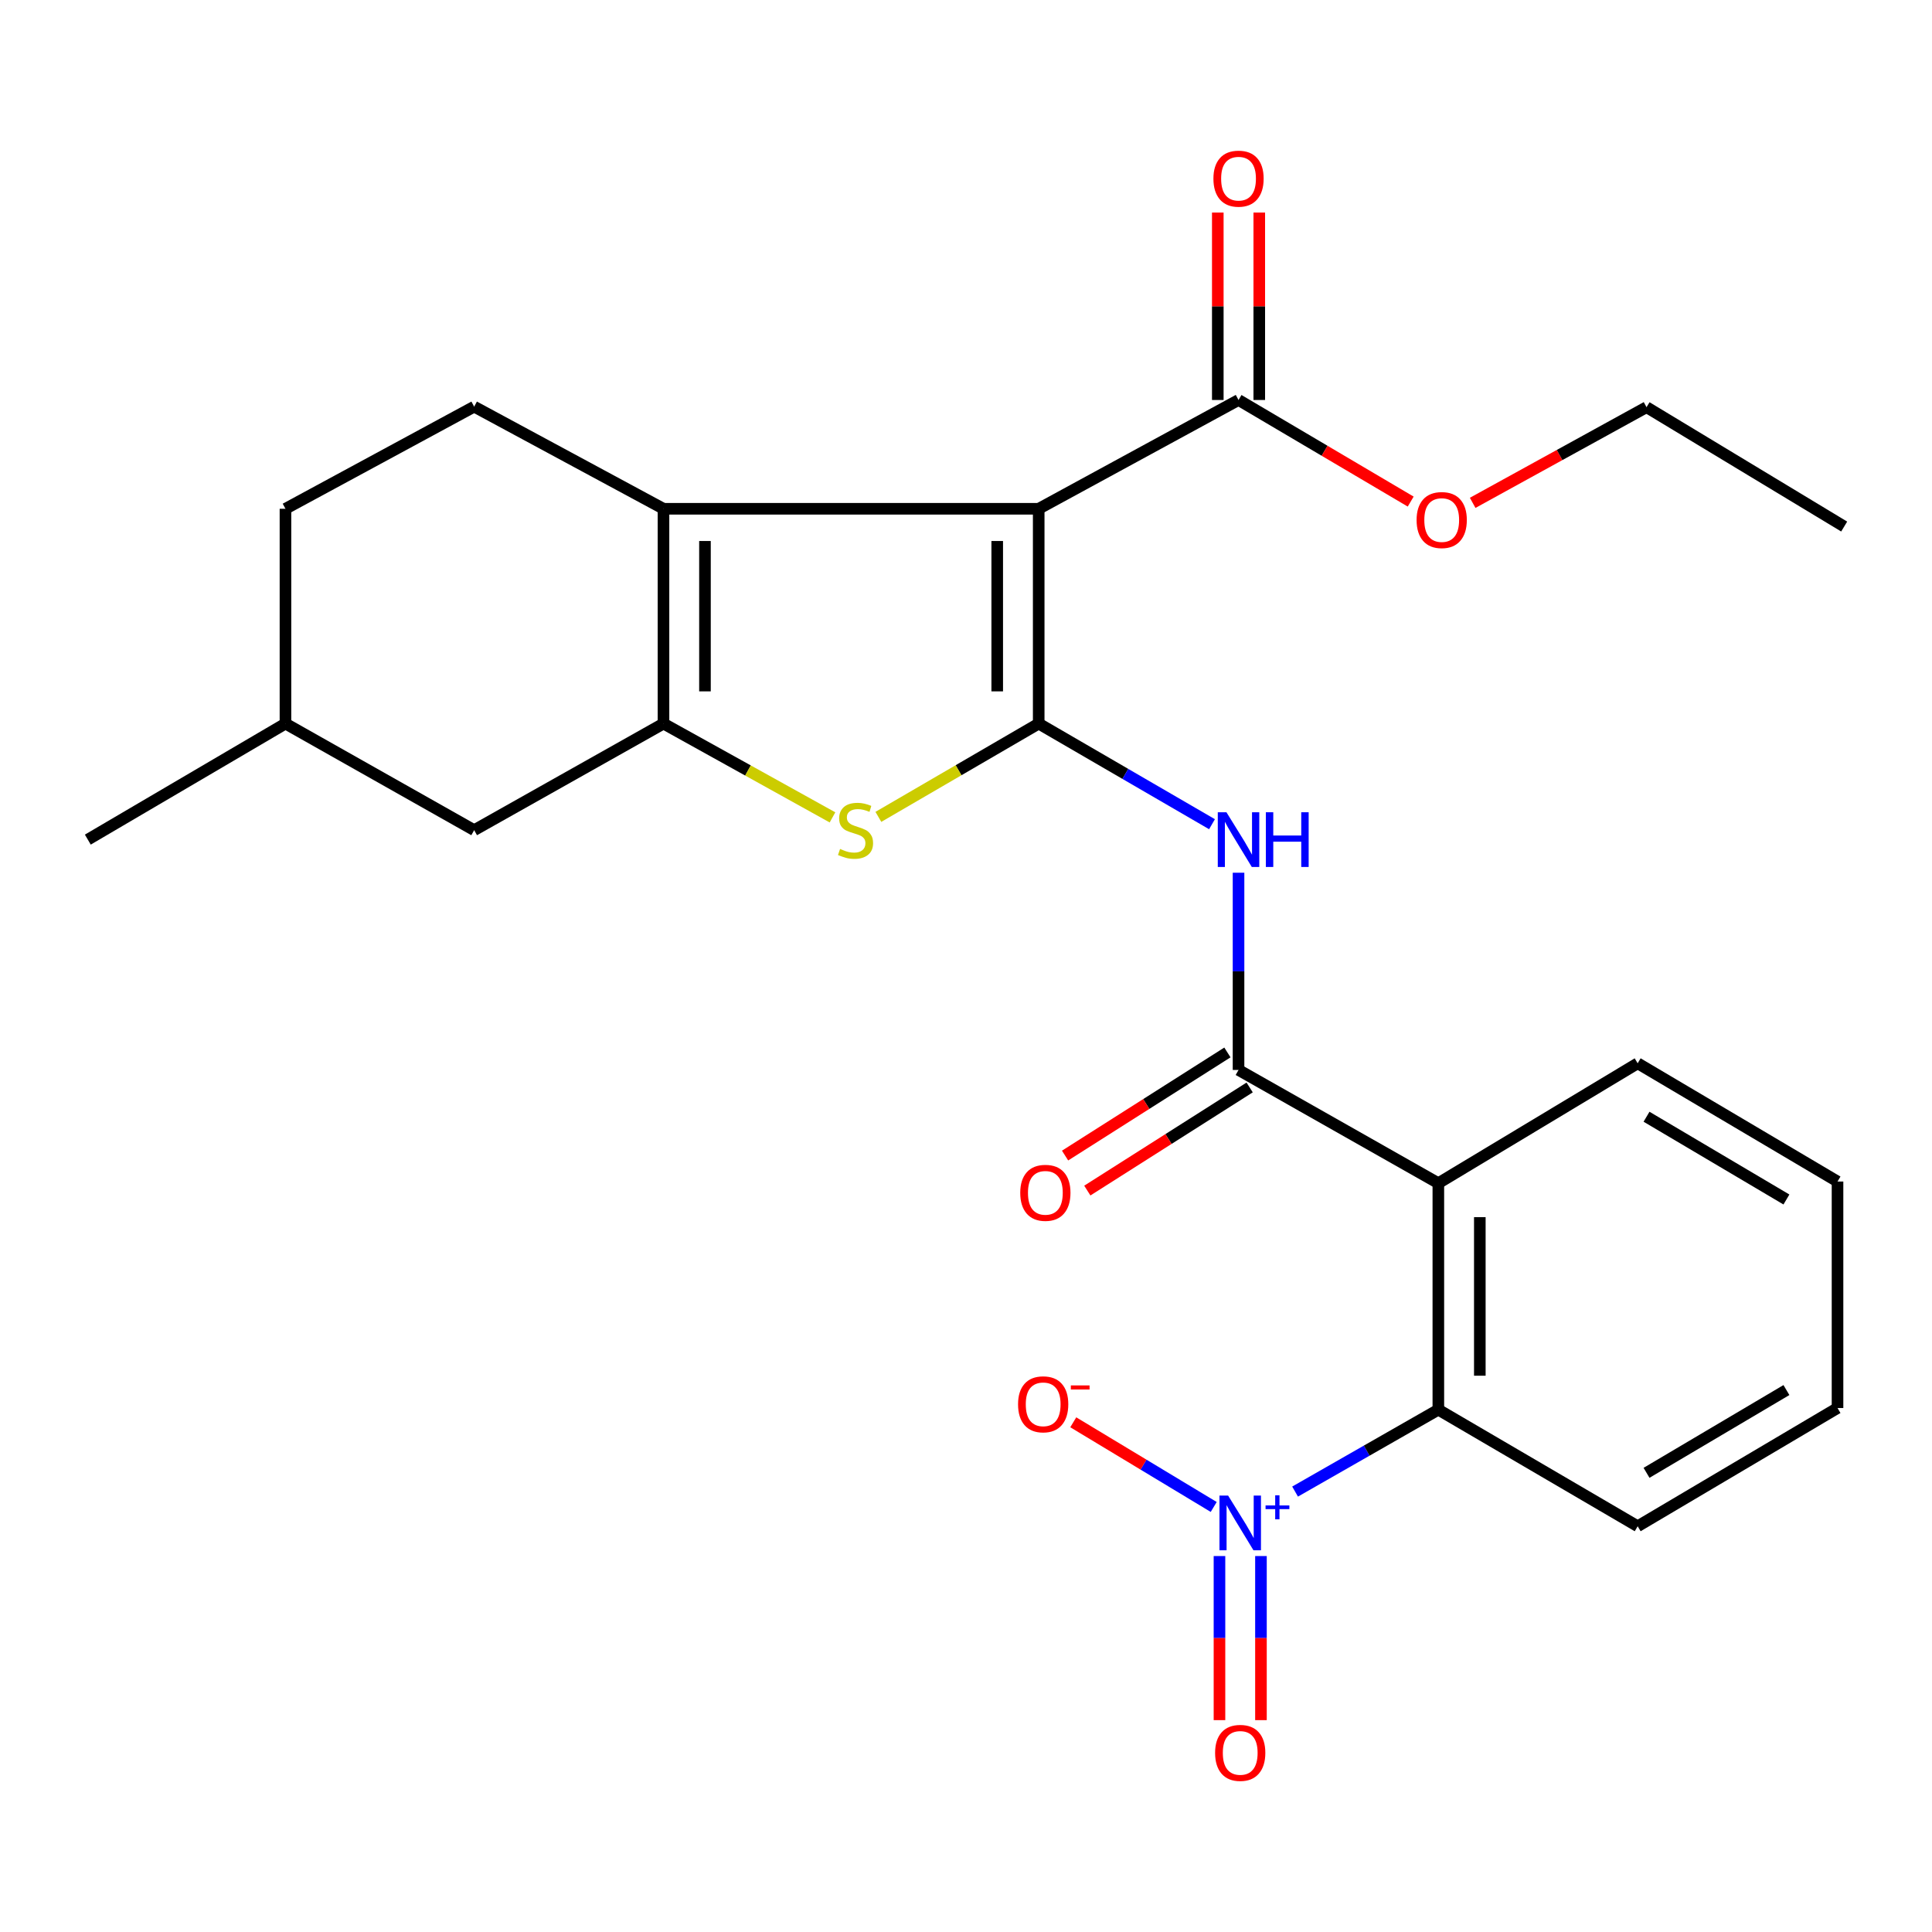 <?xml version='1.0' encoding='iso-8859-1'?>
<svg version='1.1' baseProfile='full'
              xmlns='http://www.w3.org/2000/svg'
                      xmlns:rdkit='http://www.rdkit.org/xml'
                      xmlns:xlink='http://www.w3.org/1999/xlink'
                  xml:space='preserve'
width='1000px' height='1000px' viewBox='0 0 1000 1000'>
<!-- END OF HEADER -->
<rect style='opacity:1.0;fill:#FFFFFF;stroke:none' width='1000' height='1000' x='0' y='0'> </rect>
<path class='bond-0' d='M 537.63,374.529 L 537.63,263.343' style='fill:none;fill-rule:evenodd;stroke:#000000;stroke-width:6px;stroke-linecap:butt;stroke-linejoin:miter;stroke-opacity:1' />
<path class='bond-0' d='M 516.161,357.851 L 516.161,280.021' style='fill:none;fill-rule:evenodd;stroke:#000000;stroke-width:6px;stroke-linecap:butt;stroke-linejoin:miter;stroke-opacity:1' />
<path class='bond-3' d='M 537.63,374.529 L 496.137,398.671' style='fill:none;fill-rule:evenodd;stroke:#000000;stroke-width:6px;stroke-linecap:butt;stroke-linejoin:miter;stroke-opacity:1' />
<path class='bond-3' d='M 496.137,398.671 L 454.643,422.813' style='fill:none;fill-rule:evenodd;stroke:#CCCC00;stroke-width:6px;stroke-linecap:butt;stroke-linejoin:miter;stroke-opacity:1' />
<path class='bond-5' d='M 537.63,374.529 L 582.482,400.57' style='fill:none;fill-rule:evenodd;stroke:#000000;stroke-width:6px;stroke-linecap:butt;stroke-linejoin:miter;stroke-opacity:1' />
<path class='bond-5' d='M 582.482,400.57 L 627.333,426.61' style='fill:none;fill-rule:evenodd;stroke:#0000FF;stroke-width:6px;stroke-linecap:butt;stroke-linejoin:miter;stroke-opacity:1' />
<path class='bond-1' d='M 537.63,263.343 L 343.42,263.343' style='fill:none;fill-rule:evenodd;stroke:#000000;stroke-width:6px;stroke-linecap:butt;stroke-linejoin:miter;stroke-opacity:1' />
<path class='bond-9' d='M 537.63,263.343 L 641.063,207.035' style='fill:none;fill-rule:evenodd;stroke:#000000;stroke-width:6px;stroke-linecap:butt;stroke-linejoin:miter;stroke-opacity:1' />
<path class='bond-10' d='M 343.42,263.343 L 245.426,210.482' style='fill:none;fill-rule:evenodd;stroke:#000000;stroke-width:6px;stroke-linecap:butt;stroke-linejoin:miter;stroke-opacity:1' />
<path class='bond-26' d='M 343.42,263.343 L 343.42,374.529' style='fill:none;fill-rule:evenodd;stroke:#000000;stroke-width:6px;stroke-linecap:butt;stroke-linejoin:miter;stroke-opacity:1' />
<path class='bond-26' d='M 364.889,280.021 L 364.889,357.851' style='fill:none;fill-rule:evenodd;stroke:#000000;stroke-width:6px;stroke-linecap:butt;stroke-linejoin:miter;stroke-opacity:1' />
<path class='bond-2' d='M 343.42,374.529 L 387.159,398.802' style='fill:none;fill-rule:evenodd;stroke:#000000;stroke-width:6px;stroke-linecap:butt;stroke-linejoin:miter;stroke-opacity:1' />
<path class='bond-2' d='M 387.159,398.802 L 430.899,423.076' style='fill:none;fill-rule:evenodd;stroke:#CCCC00;stroke-width:6px;stroke-linecap:butt;stroke-linejoin:miter;stroke-opacity:1' />
<path class='bond-12' d='M 343.42,374.529 L 245.426,429.692' style='fill:none;fill-rule:evenodd;stroke:#000000;stroke-width:6px;stroke-linecap:butt;stroke-linejoin:miter;stroke-opacity:1' />
<path class='bond-4' d='M 670.332,772.038 L 707.408,750.843' style='fill:none;fill-rule:evenodd;stroke:#0000FF;stroke-width:6px;stroke-linecap:butt;stroke-linejoin:miter;stroke-opacity:1' />
<path class='bond-4' d='M 707.408,750.843 L 744.484,729.649' style='fill:none;fill-rule:evenodd;stroke:#000000;stroke-width:6px;stroke-linecap:butt;stroke-linejoin:miter;stroke-opacity:1' />
<path class='bond-11' d='M 628.216,780.002 L 591.869,758.089' style='fill:none;fill-rule:evenodd;stroke:#0000FF;stroke-width:6px;stroke-linecap:butt;stroke-linejoin:miter;stroke-opacity:1' />
<path class='bond-11' d='M 591.869,758.089 L 555.521,736.177' style='fill:none;fill-rule:evenodd;stroke:#FF0000;stroke-width:6px;stroke-linecap:butt;stroke-linejoin:miter;stroke-opacity:1' />
<path class='bond-13' d='M 631.199,805.405 L 631.199,847.874' style='fill:none;fill-rule:evenodd;stroke:#0000FF;stroke-width:6px;stroke-linecap:butt;stroke-linejoin:miter;stroke-opacity:1' />
<path class='bond-13' d='M 631.199,847.874 L 631.199,890.344' style='fill:none;fill-rule:evenodd;stroke:#FF0000;stroke-width:6px;stroke-linecap:butt;stroke-linejoin:miter;stroke-opacity:1' />
<path class='bond-13' d='M 652.668,805.405 L 652.668,847.874' style='fill:none;fill-rule:evenodd;stroke:#0000FF;stroke-width:6px;stroke-linecap:butt;stroke-linejoin:miter;stroke-opacity:1' />
<path class='bond-13' d='M 652.668,847.874 L 652.668,890.344' style='fill:none;fill-rule:evenodd;stroke:#FF0000;stroke-width:6px;stroke-linecap:butt;stroke-linejoin:miter;stroke-opacity:1' />
<path class='bond-6' d='M 641.063,451.723 L 641.063,502.765' style='fill:none;fill-rule:evenodd;stroke:#0000FF;stroke-width:6px;stroke-linecap:butt;stroke-linejoin:miter;stroke-opacity:1' />
<path class='bond-6' d='M 641.063,502.765 L 641.063,553.806' style='fill:none;fill-rule:evenodd;stroke:#000000;stroke-width:6px;stroke-linecap:butt;stroke-linejoin:miter;stroke-opacity:1' />
<path class='bond-7' d='M 641.063,553.806 L 744.484,612.417' style='fill:none;fill-rule:evenodd;stroke:#000000;stroke-width:6px;stroke-linecap:butt;stroke-linejoin:miter;stroke-opacity:1' />
<path class='bond-14' d='M 635.307,544.745 L 593.295,571.432' style='fill:none;fill-rule:evenodd;stroke:#000000;stroke-width:6px;stroke-linecap:butt;stroke-linejoin:miter;stroke-opacity:1' />
<path class='bond-14' d='M 593.295,571.432 L 551.283,598.119' style='fill:none;fill-rule:evenodd;stroke:#FF0000;stroke-width:6px;stroke-linecap:butt;stroke-linejoin:miter;stroke-opacity:1' />
<path class='bond-14' d='M 646.819,562.867 L 604.806,589.554' style='fill:none;fill-rule:evenodd;stroke:#000000;stroke-width:6px;stroke-linecap:butt;stroke-linejoin:miter;stroke-opacity:1' />
<path class='bond-14' d='M 604.806,589.554 L 562.794,616.241' style='fill:none;fill-rule:evenodd;stroke:#FF0000;stroke-width:6px;stroke-linecap:butt;stroke-linejoin:miter;stroke-opacity:1' />
<path class='bond-8' d='M 744.484,612.417 L 744.484,729.649' style='fill:none;fill-rule:evenodd;stroke:#000000;stroke-width:6px;stroke-linecap:butt;stroke-linejoin:miter;stroke-opacity:1' />
<path class='bond-8' d='M 765.953,630.001 L 765.953,712.064' style='fill:none;fill-rule:evenodd;stroke:#000000;stroke-width:6px;stroke-linecap:butt;stroke-linejoin:miter;stroke-opacity:1' />
<path class='bond-18' d='M 744.484,612.417 L 847.654,550.359' style='fill:none;fill-rule:evenodd;stroke:#000000;stroke-width:6px;stroke-linecap:butt;stroke-linejoin:miter;stroke-opacity:1' />
<path class='bond-20' d='M 744.484,729.649 L 847.654,789.989' style='fill:none;fill-rule:evenodd;stroke:#000000;stroke-width:6px;stroke-linecap:butt;stroke-linejoin:miter;stroke-opacity:1' />
<path class='bond-15' d='M 651.797,207.035 L 651.797,158.526' style='fill:none;fill-rule:evenodd;stroke:#000000;stroke-width:6px;stroke-linecap:butt;stroke-linejoin:miter;stroke-opacity:1' />
<path class='bond-15' d='M 651.797,158.526 L 651.797,110.017' style='fill:none;fill-rule:evenodd;stroke:#FF0000;stroke-width:6px;stroke-linecap:butt;stroke-linejoin:miter;stroke-opacity:1' />
<path class='bond-15' d='M 630.328,207.035 L 630.328,158.526' style='fill:none;fill-rule:evenodd;stroke:#000000;stroke-width:6px;stroke-linecap:butt;stroke-linejoin:miter;stroke-opacity:1' />
<path class='bond-15' d='M 630.328,158.526 L 630.328,110.017' style='fill:none;fill-rule:evenodd;stroke:#FF0000;stroke-width:6px;stroke-linecap:butt;stroke-linejoin:miter;stroke-opacity:1' />
<path class='bond-16' d='M 641.063,207.035 L 685.618,233.327' style='fill:none;fill-rule:evenodd;stroke:#000000;stroke-width:6px;stroke-linecap:butt;stroke-linejoin:miter;stroke-opacity:1' />
<path class='bond-16' d='M 685.618,233.327 L 730.172,259.619' style='fill:none;fill-rule:evenodd;stroke:#FF0000;stroke-width:6px;stroke-linecap:butt;stroke-linejoin:miter;stroke-opacity:1' />
<path class='bond-17' d='M 245.426,210.482 L 147.754,263.343' style='fill:none;fill-rule:evenodd;stroke:#000000;stroke-width:6px;stroke-linecap:butt;stroke-linejoin:miter;stroke-opacity:1' />
<path class='bond-19' d='M 245.426,429.692 L 147.754,374.529' style='fill:none;fill-rule:evenodd;stroke:#000000;stroke-width:6px;stroke-linecap:butt;stroke-linejoin:miter;stroke-opacity:1' />
<path class='bond-21' d='M 762.25,260.275 L 807.248,235.515' style='fill:none;fill-rule:evenodd;stroke:#FF0000;stroke-width:6px;stroke-linecap:butt;stroke-linejoin:miter;stroke-opacity:1' />
<path class='bond-21' d='M 807.248,235.515 L 852.246,210.756' style='fill:none;fill-rule:evenodd;stroke:#000000;stroke-width:6px;stroke-linecap:butt;stroke-linejoin:miter;stroke-opacity:1' />
<path class='bond-27' d='M 147.754,263.343 L 147.754,374.529' style='fill:none;fill-rule:evenodd;stroke:#000000;stroke-width:6px;stroke-linecap:butt;stroke-linejoin:miter;stroke-opacity:1' />
<path class='bond-23' d='M 847.654,550.359 L 951.098,611.558' style='fill:none;fill-rule:evenodd;stroke:#000000;stroke-width:6px;stroke-linecap:butt;stroke-linejoin:miter;stroke-opacity:1' />
<path class='bond-23' d='M 852.239,578.017 L 924.65,620.856' style='fill:none;fill-rule:evenodd;stroke:#000000;stroke-width:6px;stroke-linecap:butt;stroke-linejoin:miter;stroke-opacity:1' />
<path class='bond-22' d='M 147.754,374.529 L 45.455,434.582' style='fill:none;fill-rule:evenodd;stroke:#000000;stroke-width:6px;stroke-linecap:butt;stroke-linejoin:miter;stroke-opacity:1' />
<path class='bond-28' d='M 847.654,789.989 L 951.098,728.79' style='fill:none;fill-rule:evenodd;stroke:#000000;stroke-width:6px;stroke-linecap:butt;stroke-linejoin:miter;stroke-opacity:1' />
<path class='bond-28' d='M 852.239,762.331 L 924.65,719.492' style='fill:none;fill-rule:evenodd;stroke:#000000;stroke-width:6px;stroke-linecap:butt;stroke-linejoin:miter;stroke-opacity:1' />
<path class='bond-25' d='M 852.246,210.756 L 954.545,272.539' style='fill:none;fill-rule:evenodd;stroke:#000000;stroke-width:6px;stroke-linecap:butt;stroke-linejoin:miter;stroke-opacity:1' />
<path class='bond-24' d='M 951.098,611.558 L 951.098,728.79' style='fill:none;fill-rule:evenodd;stroke:#000000;stroke-width:6px;stroke-linecap:butt;stroke-linejoin:miter;stroke-opacity:1' />
<path  class='atom-4' d='M 434.821 439.412
Q 435.141 439.532, 436.461 440.092
Q 437.781 440.652, 439.221 441.012
Q 440.701 441.332, 442.141 441.332
Q 444.821 441.332, 446.381 440.052
Q 447.941 438.732, 447.941 436.452
Q 447.941 434.892, 447.141 433.932
Q 446.381 432.972, 445.181 432.452
Q 443.981 431.932, 441.981 431.332
Q 439.461 430.572, 437.941 429.852
Q 436.461 429.132, 435.381 427.612
Q 434.341 426.092, 434.341 423.532
Q 434.341 419.972, 436.741 417.772
Q 439.181 415.572, 443.981 415.572
Q 447.261 415.572, 450.981 417.132
L 450.061 420.212
Q 446.661 418.812, 444.101 418.812
Q 441.341 418.812, 439.821 419.972
Q 438.301 421.092, 438.341 423.052
Q 438.341 424.572, 439.101 425.492
Q 439.901 426.412, 441.021 426.932
Q 442.181 427.452, 444.101 428.052
Q 446.661 428.852, 448.181 429.652
Q 449.701 430.452, 450.781 432.092
Q 451.901 433.692, 451.901 436.452
Q 451.901 440.372, 449.261 442.492
Q 446.661 444.572, 442.301 444.572
Q 439.781 444.572, 437.861 444.012
Q 435.981 443.492, 433.741 442.572
L 434.821 439.412
' fill='#CCCC00'/>
<path  class='atom-5' d='M 635.674 774.111
L 644.954 789.111
Q 645.874 790.591, 647.354 793.271
Q 648.834 795.951, 648.914 796.111
L 648.914 774.111
L 652.674 774.111
L 652.674 802.431
L 648.794 802.431
L 638.834 786.031
Q 637.674 784.111, 636.434 781.911
Q 635.234 779.711, 634.874 779.031
L 634.874 802.431
L 631.194 802.431
L 631.194 774.111
L 635.674 774.111
' fill='#0000FF'/>
<path  class='atom-5' d='M 655.05 779.216
L 660.039 779.216
L 660.039 773.962
L 662.257 773.962
L 662.257 779.216
L 667.378 779.216
L 667.378 781.117
L 662.257 781.117
L 662.257 786.397
L 660.039 786.397
L 660.039 781.117
L 655.05 781.117
L 655.05 779.216
' fill='#0000FF'/>
<path  class='atom-6' d='M 634.803 420.422
L 644.083 435.422
Q 645.003 436.902, 646.483 439.582
Q 647.963 442.262, 648.043 442.422
L 648.043 420.422
L 651.803 420.422
L 651.803 448.742
L 647.923 448.742
L 637.963 432.342
Q 636.803 430.422, 635.563 428.222
Q 634.363 426.022, 634.003 425.342
L 634.003 448.742
L 630.323 448.742
L 630.323 420.422
L 634.803 420.422
' fill='#0000FF'/>
<path  class='atom-6' d='M 655.203 420.422
L 659.043 420.422
L 659.043 432.462
L 673.523 432.462
L 673.523 420.422
L 677.363 420.422
L 677.363 448.742
L 673.523 448.742
L 673.523 435.662
L 659.043 435.662
L 659.043 448.742
L 655.203 448.742
L 655.203 420.422
' fill='#0000FF'/>
<path  class='atom-12' d='M 526.944 726.866
Q 526.944 720.066, 530.304 716.266
Q 533.664 712.466, 539.944 712.466
Q 546.224 712.466, 549.584 716.266
Q 552.944 720.066, 552.944 726.866
Q 552.944 733.746, 549.544 737.666
Q 546.144 741.546, 539.944 741.546
Q 533.704 741.546, 530.304 737.666
Q 526.944 733.786, 526.944 726.866
M 539.944 738.346
Q 544.264 738.346, 546.584 735.466
Q 548.944 732.546, 548.944 726.866
Q 548.944 721.306, 546.584 718.506
Q 544.264 715.666, 539.944 715.666
Q 535.624 715.666, 533.264 718.466
Q 530.944 721.266, 530.944 726.866
Q 530.944 732.586, 533.264 735.466
Q 535.624 738.346, 539.944 738.346
' fill='#FF0000'/>
<path  class='atom-12' d='M 554.264 717.089
L 563.953 717.089
L 563.953 719.201
L 554.264 719.201
L 554.264 717.089
' fill='#FF0000'/>
<path  class='atom-14' d='M 628.934 907.289
Q 628.934 900.489, 632.294 896.689
Q 635.654 892.889, 641.934 892.889
Q 648.214 892.889, 651.574 896.689
Q 654.934 900.489, 654.934 907.289
Q 654.934 914.169, 651.534 918.089
Q 648.134 921.969, 641.934 921.969
Q 635.694 921.969, 632.294 918.089
Q 628.934 914.209, 628.934 907.289
M 641.934 918.769
Q 646.254 918.769, 648.574 915.889
Q 650.934 912.969, 650.934 907.289
Q 650.934 901.729, 648.574 898.929
Q 646.254 896.089, 641.934 896.089
Q 637.614 896.089, 635.254 898.889
Q 632.934 901.689, 632.934 907.289
Q 632.934 913.009, 635.254 915.889
Q 637.614 918.769, 641.934 918.769
' fill='#FF0000'/>
<path  class='atom-15' d='M 528.077 617.399
Q 528.077 610.599, 531.437 606.799
Q 534.797 602.999, 541.077 602.999
Q 547.357 602.999, 550.717 606.799
Q 554.077 610.599, 554.077 617.399
Q 554.077 624.279, 550.677 628.199
Q 547.277 632.079, 541.077 632.079
Q 534.837 632.079, 531.437 628.199
Q 528.077 624.319, 528.077 617.399
M 541.077 628.879
Q 545.397 628.879, 547.717 625.999
Q 550.077 623.079, 550.077 617.399
Q 550.077 611.839, 547.717 609.039
Q 545.397 606.199, 541.077 606.199
Q 536.757 606.199, 534.397 608.999
Q 532.077 611.799, 532.077 617.399
Q 532.077 623.119, 534.397 625.999
Q 536.757 628.879, 541.077 628.879
' fill='#FF0000'/>
<path  class='atom-16' d='M 628.063 92.471
Q 628.063 85.671, 631.423 81.871
Q 634.783 78.071, 641.063 78.071
Q 647.343 78.071, 650.703 81.871
Q 654.063 85.671, 654.063 92.471
Q 654.063 99.351, 650.663 103.271
Q 647.263 107.151, 641.063 107.151
Q 634.823 107.151, 631.423 103.271
Q 628.063 99.391, 628.063 92.471
M 641.063 103.951
Q 645.383 103.951, 647.703 101.071
Q 650.063 98.151, 650.063 92.471
Q 650.063 86.911, 647.703 84.111
Q 645.383 81.271, 641.063 81.271
Q 636.743 81.271, 634.383 84.071
Q 632.063 86.871, 632.063 92.471
Q 632.063 98.191, 634.383 101.071
Q 636.743 103.951, 641.063 103.951
' fill='#FF0000'/>
<path  class='atom-17' d='M 733.225 269.172
Q 733.225 262.372, 736.585 258.572
Q 739.945 254.772, 746.225 254.772
Q 752.505 254.772, 755.865 258.572
Q 759.225 262.372, 759.225 269.172
Q 759.225 276.052, 755.825 279.972
Q 752.425 283.852, 746.225 283.852
Q 739.985 283.852, 736.585 279.972
Q 733.225 276.092, 733.225 269.172
M 746.225 280.652
Q 750.545 280.652, 752.865 277.772
Q 755.225 274.852, 755.225 269.172
Q 755.225 263.612, 752.865 260.812
Q 750.545 257.972, 746.225 257.972
Q 741.905 257.972, 739.545 260.772
Q 737.225 263.572, 737.225 269.172
Q 737.225 274.892, 739.545 277.772
Q 741.905 280.652, 746.225 280.652
' fill='#FF0000'/>
</svg>
